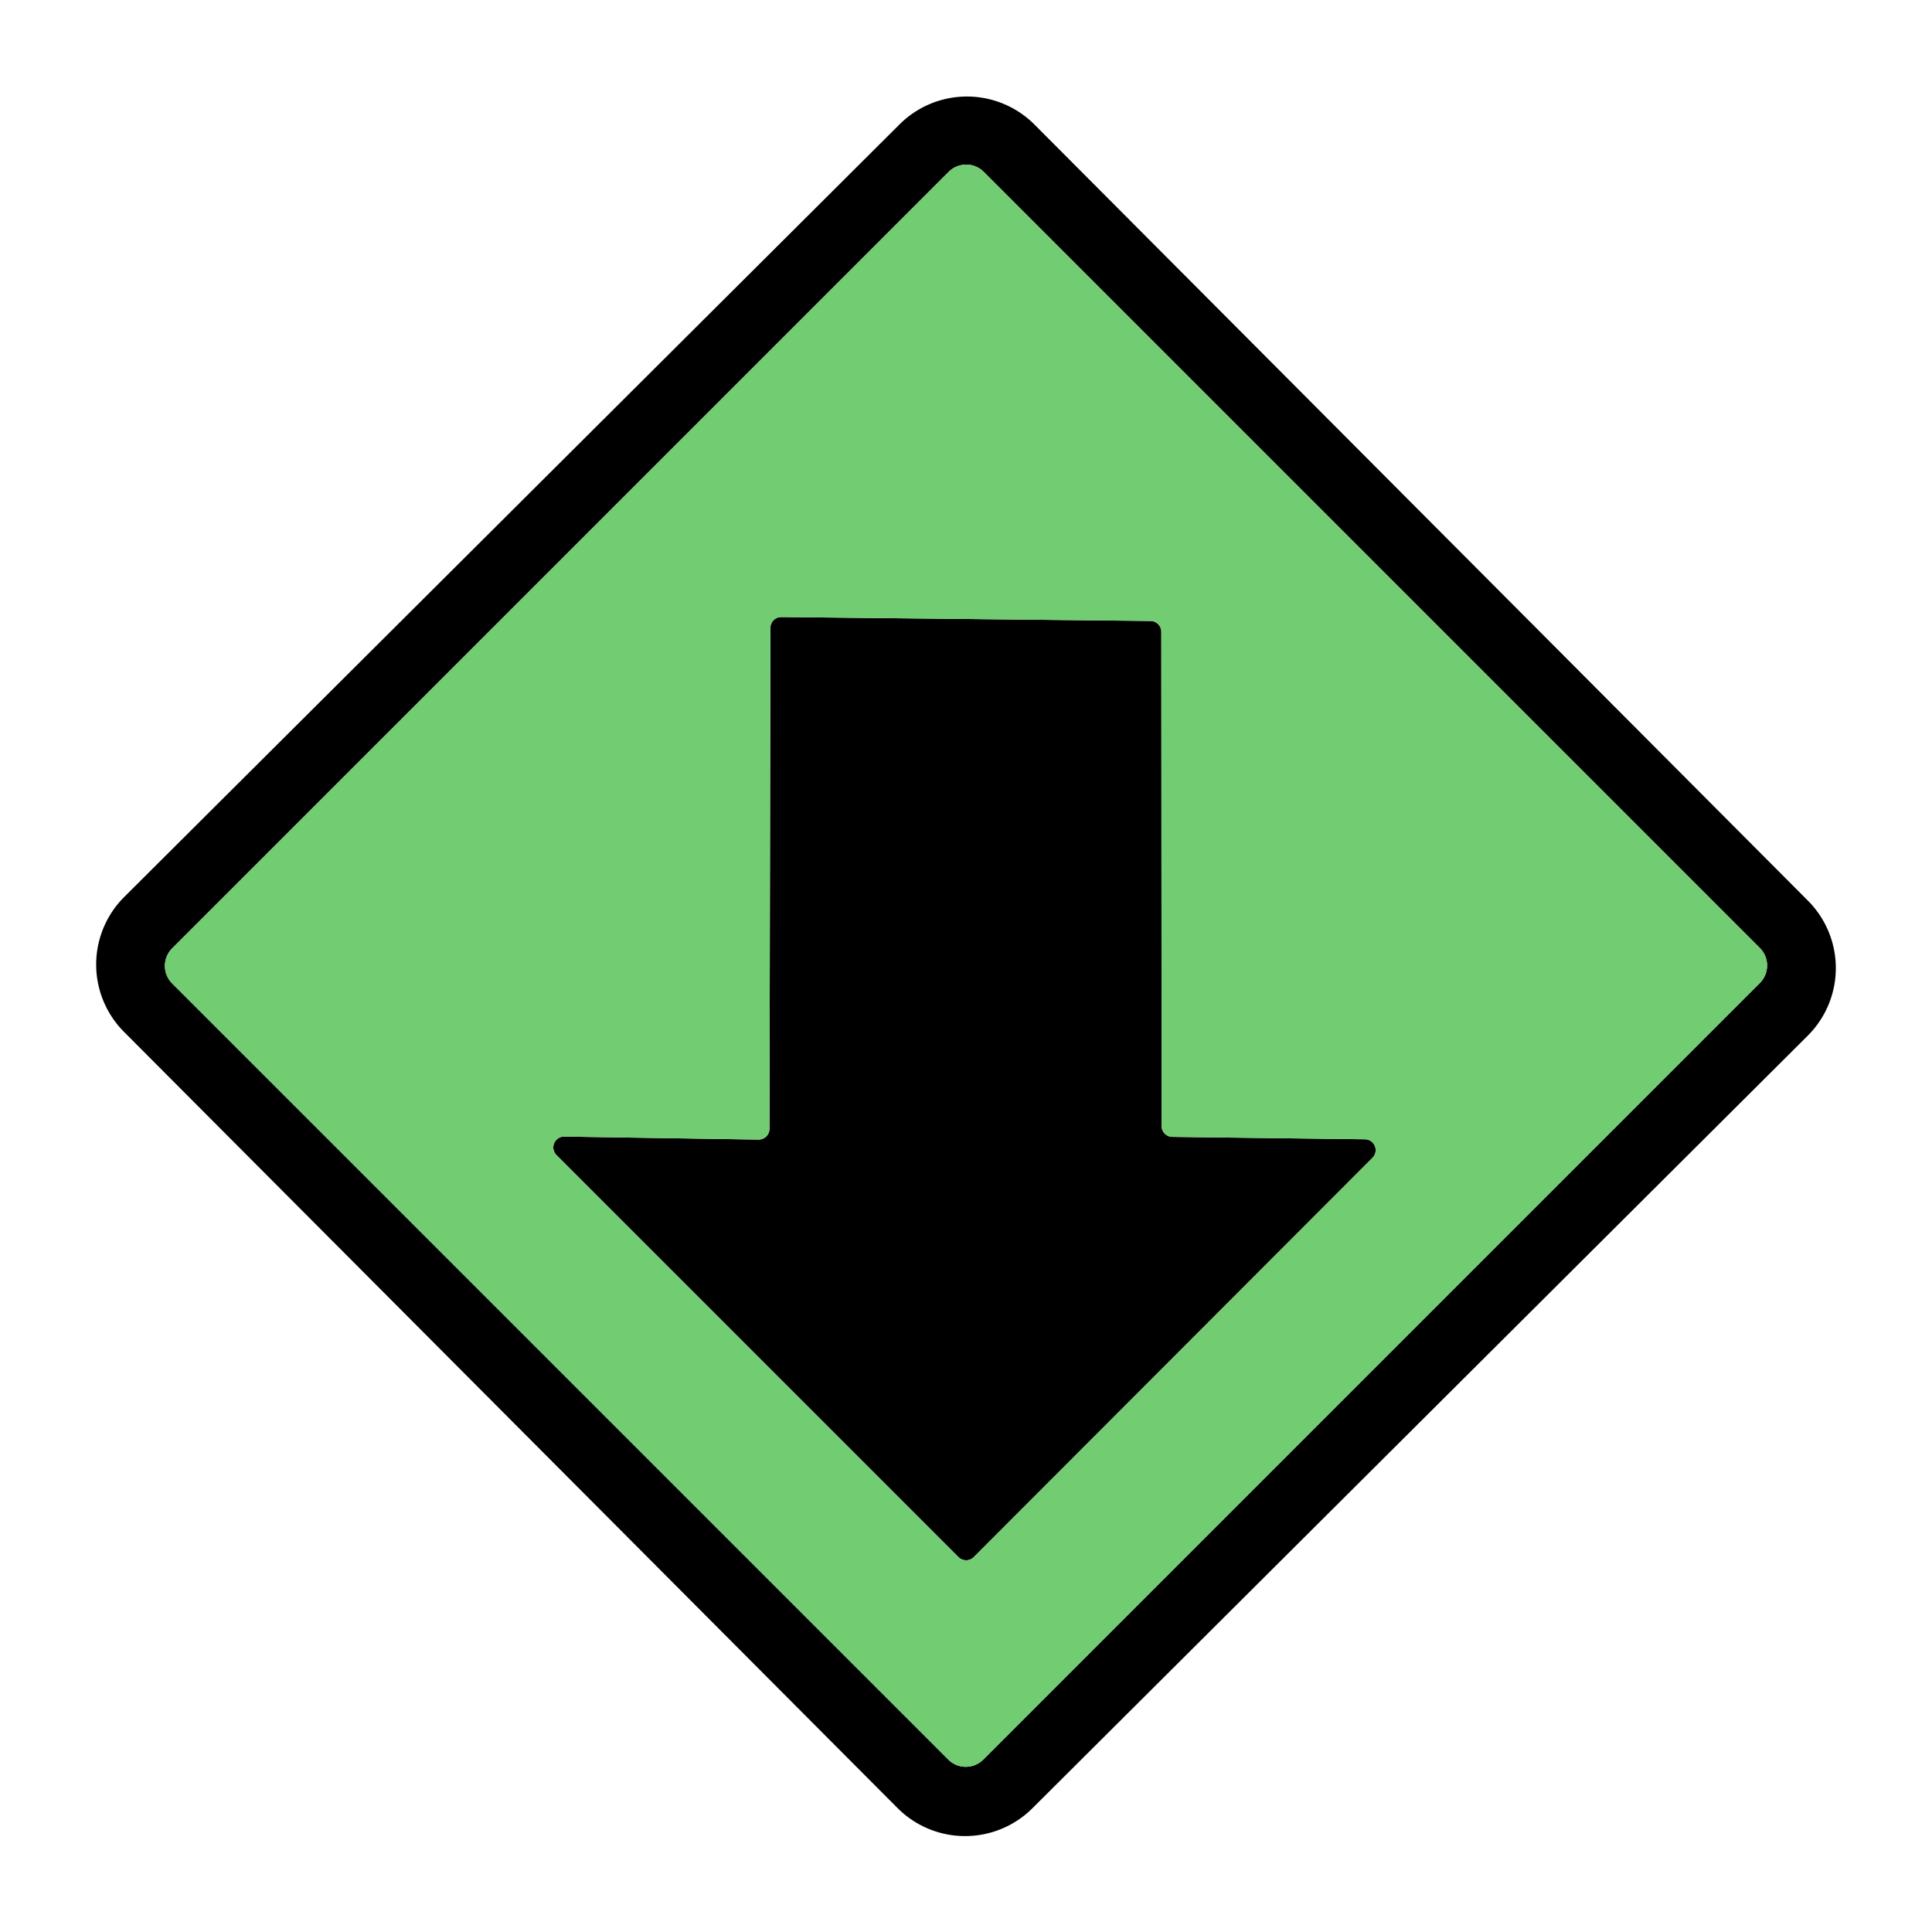 <svg data-v-ea210746="" xmlns="http://www.w3.org/2000/svg" fill="#fff" viewBox="0 0 64 64" class="ui-icon max-h-full w-full" style="fill: rgb(114, 204, 114); opacity: 1;"><g fill="#000"><path d="M59.892 29.838a3.16 3.16 0 01-.008 4.47L34.2 59.901a3.16 3.16 0 01-4.469-.008L4.108 34.182a3.16 3.16 0 01.008-4.47L29.8 4.119a3.16 3.16 0 014.469.008zm-1.595 2.725a.82.82 0 000-1.16l-25.71-25.71a.82.82 0 00-1.16 0L5.703 31.417a.82.82 0 000 1.16l25.71 25.71a.82.82 0 001.16 0z"></path><path d="M25.49 37.39l.03-16.59a.36.36 0 01.36-.36l12.23.13a.36.36 0 01.36.36l.01 16.37a.36.36 0 00.36.36l6.38.08a.36.36 0 01.25.61L32.26 51.58a.36.36 0 01-.5.01L18.43 38.26a.36.36 0 01.26-.61l6.43.1a.36.36 0 00.37-.36"></path></g><path d="M32.573 58.287a.82.82 0 01-1.16 0l-25.71-25.71a.82.82 0 010-1.16L31.427 5.693a.82.82 0 011.16 0l25.71 25.71a.82.82 0 010 1.16zM25.49 37.39a.36.36 0 01-.37.36l-6.43-.1a.36.36 0 00-.26.61l13.33 13.33a.36.36 0 00.5-.01l13.21-13.23a.36.36 0 00-.25-.61l-6.38-.08a.36.36 0 01-.36-.36l-.01-16.37a.36.36 0 00-.36-.36l-12.23-.13a.36.36 0 00-.36.36z"></path></svg>